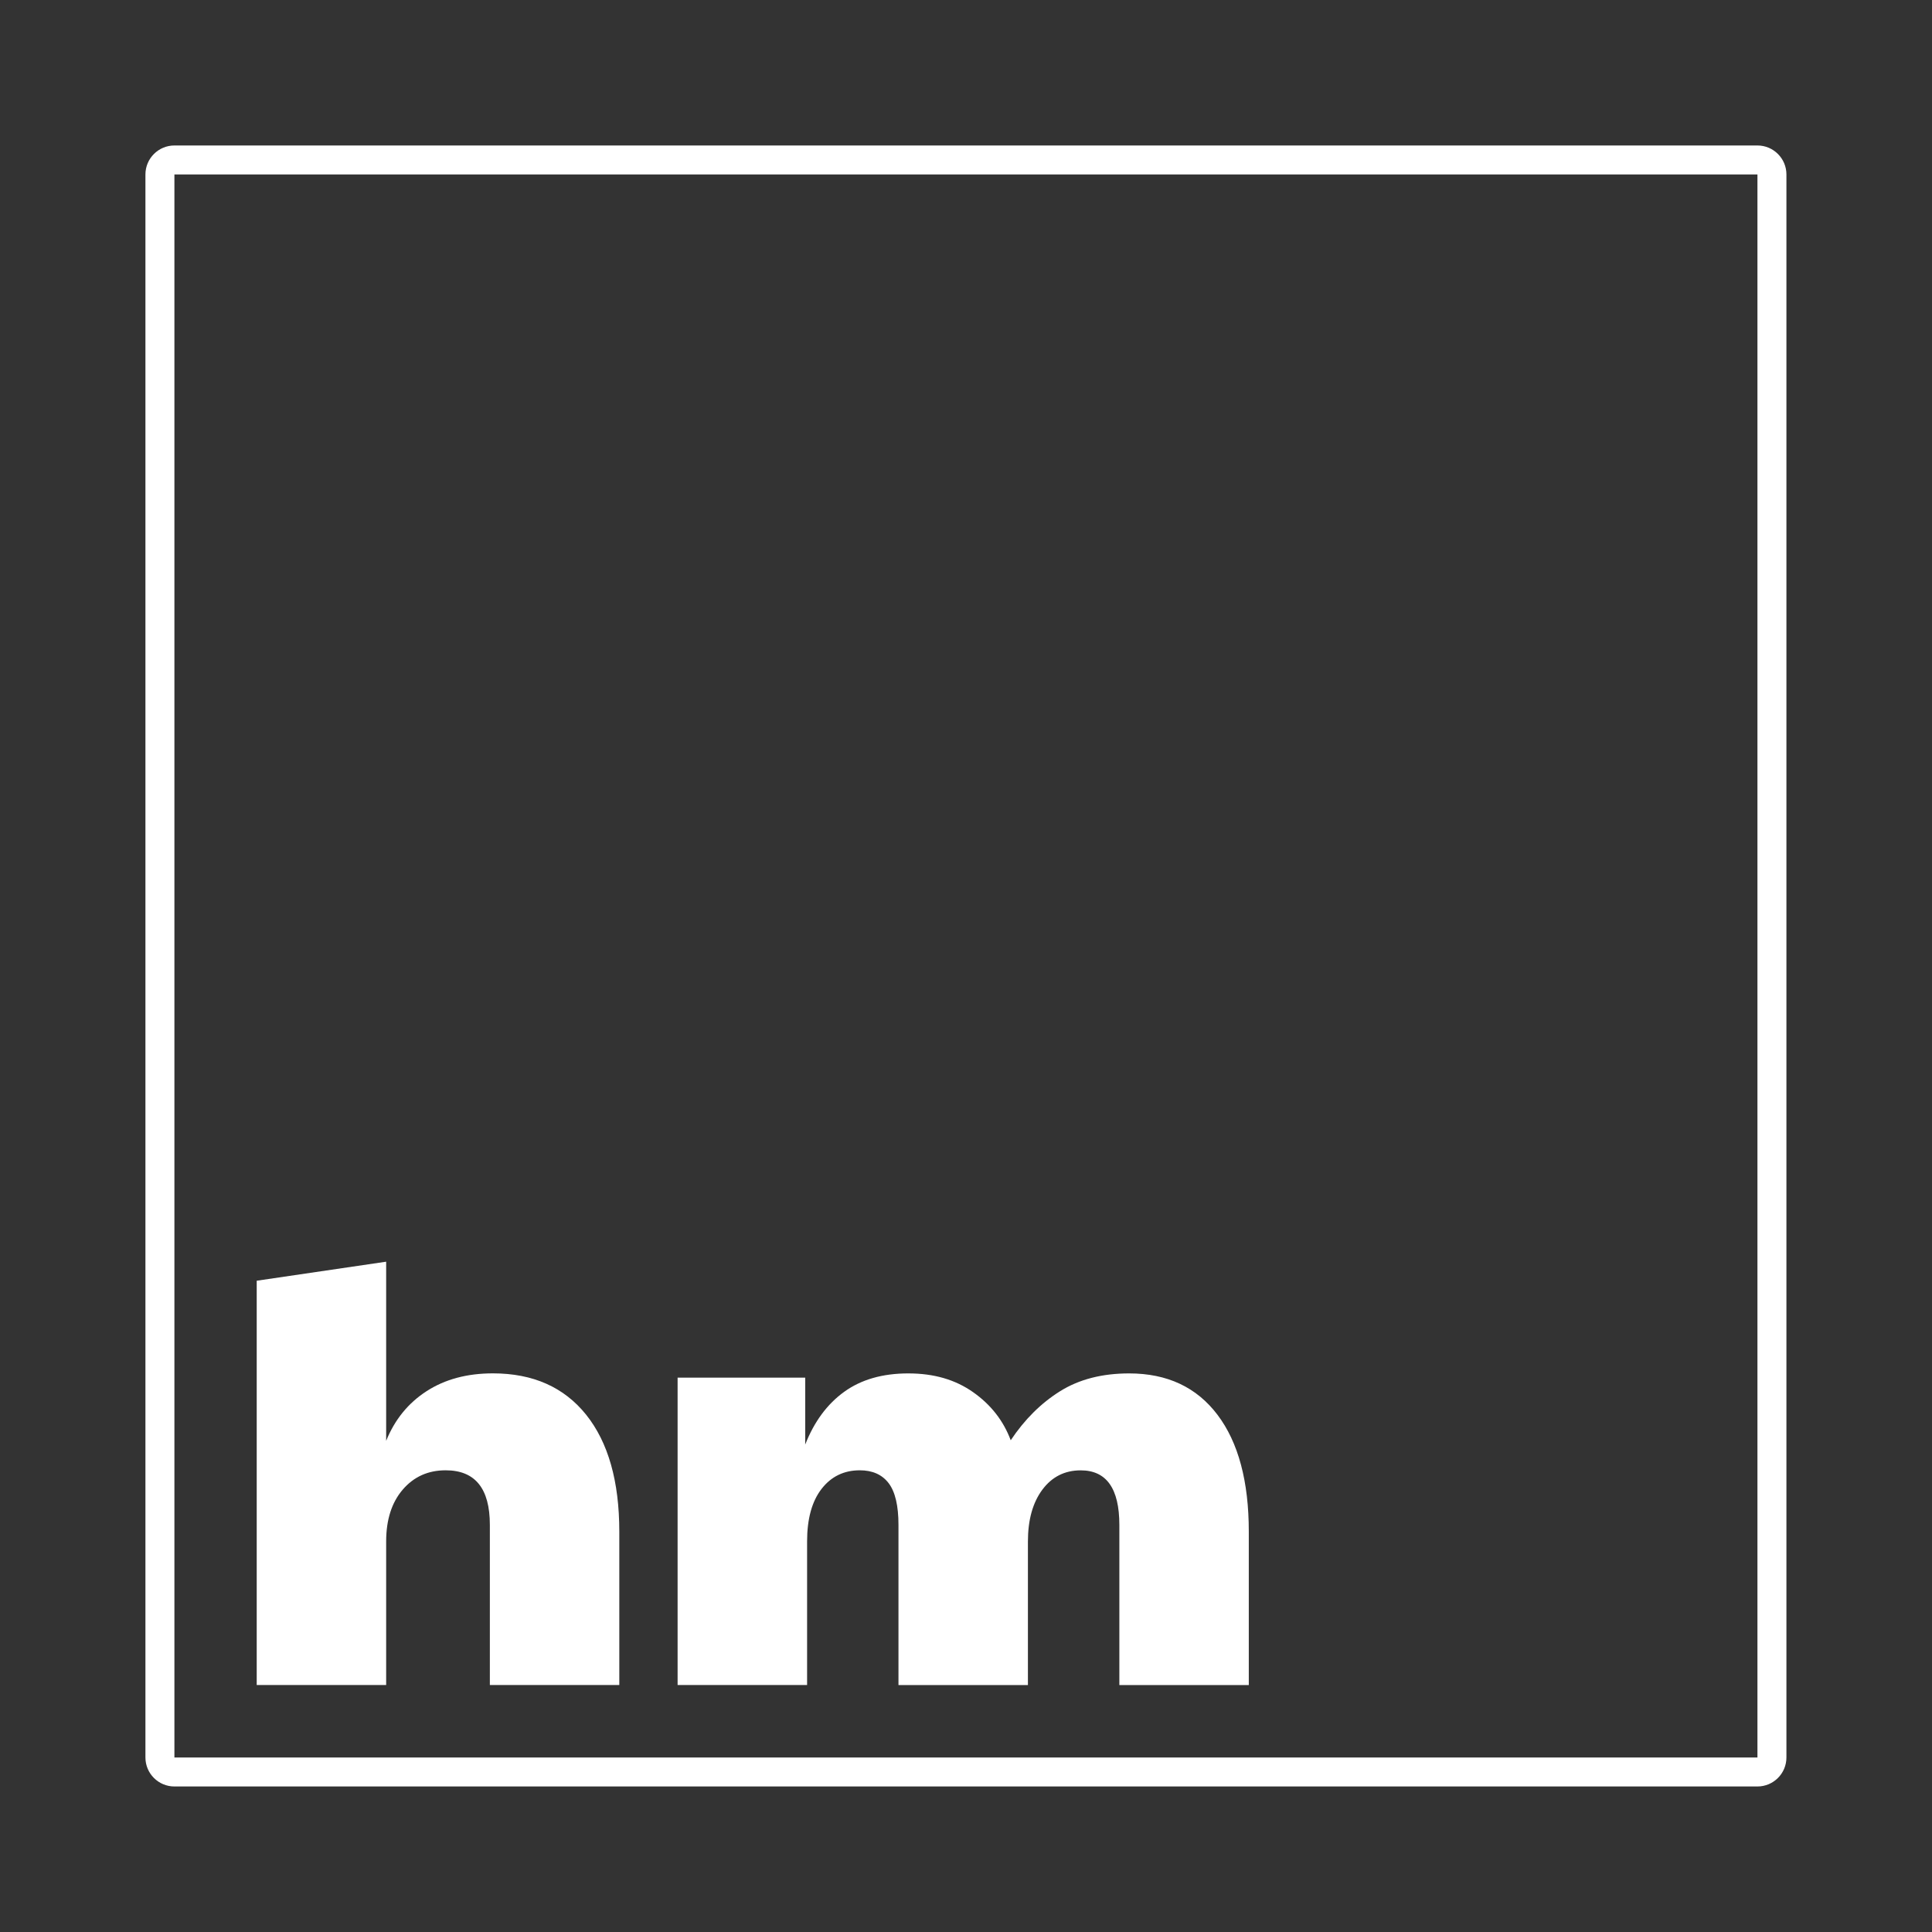 <?xml version="1.0" encoding="UTF-8"?>
<svg xmlns="http://www.w3.org/2000/svg" viewBox="0 0 400 400">
  <rect x="0" y="0" width="400" height="400" fill="#333333" stroke="none"/>
  <defs>
    <style>
      .cls-1 {
        fill: #fff;
        stroke-width: 0px;
      }
    </style>
  </defs>
  <g id="Layer_1" data-name="Layer 1">
    <path class="cls-1" d="M363.86,36.12v327.75H36.11V36.12h327.75M363.86,30.12H36.11c-3.31,0-6,2.69-6,6v327.75c0,3.31,2.69,6,6,6h327.75c3.31,0,6-2.69,6-6V36.12c0-3.31-2.69-6-6-6h0Z"/>
  </g>
  <g id="Layer_2" data-name="Layer 2">
    <g>
      <path class="cls-1" d="M53.15,348.87v-83.71l26.8-3.94v37.09c1.78-4.4,4.57-7.83,8.38-10.29,3.81-2.46,8.38-3.68,13.72-3.68,8.3,0,14.73,2.86,19.31,8.57,4.57,5.72,6.86,13.78,6.86,24.2v31.75h-26.8v-33.15c0-7.54-3.05-11.3-9.15-11.3-3.64,0-6.6,1.33-8.89,4-2.29,2.67-3.43,6.25-3.43,10.73v29.72h-26.8Z"/>
      <path class="cls-1" d="M140.29,348.87v-63.64h26.42v13.85c1.86-4.74,4.55-8.38,8.07-10.92,3.51-2.54,7.94-3.81,13.27-3.81s9.72,1.29,13.4,3.87c3.68,2.58,6.29,5.91,7.81,9.97,2.88-4.32,6.29-7.7,10.23-10.16,3.94-2.46,8.7-3.68,14.29-3.68,7.88,0,13.97,2.86,18.29,8.57,4.32,5.72,6.48,13.78,6.48,24.2v31.75h-26.8v-33.15c0-7.54-2.67-11.3-8-11.3-3.3,0-5.95,1.33-7.94,4-1.99,2.67-2.99,6.25-2.99,10.73v29.72h-26.8v-33.15c0-3.98-.68-6.86-2.03-8.64-1.36-1.78-3.35-2.67-5.97-2.67-3.3,0-5.95,1.29-7.94,3.87-1.99,2.58-2.98,6.2-2.98,10.86v29.72h-26.8Z"/>
    </g>
  </g>
</svg>
